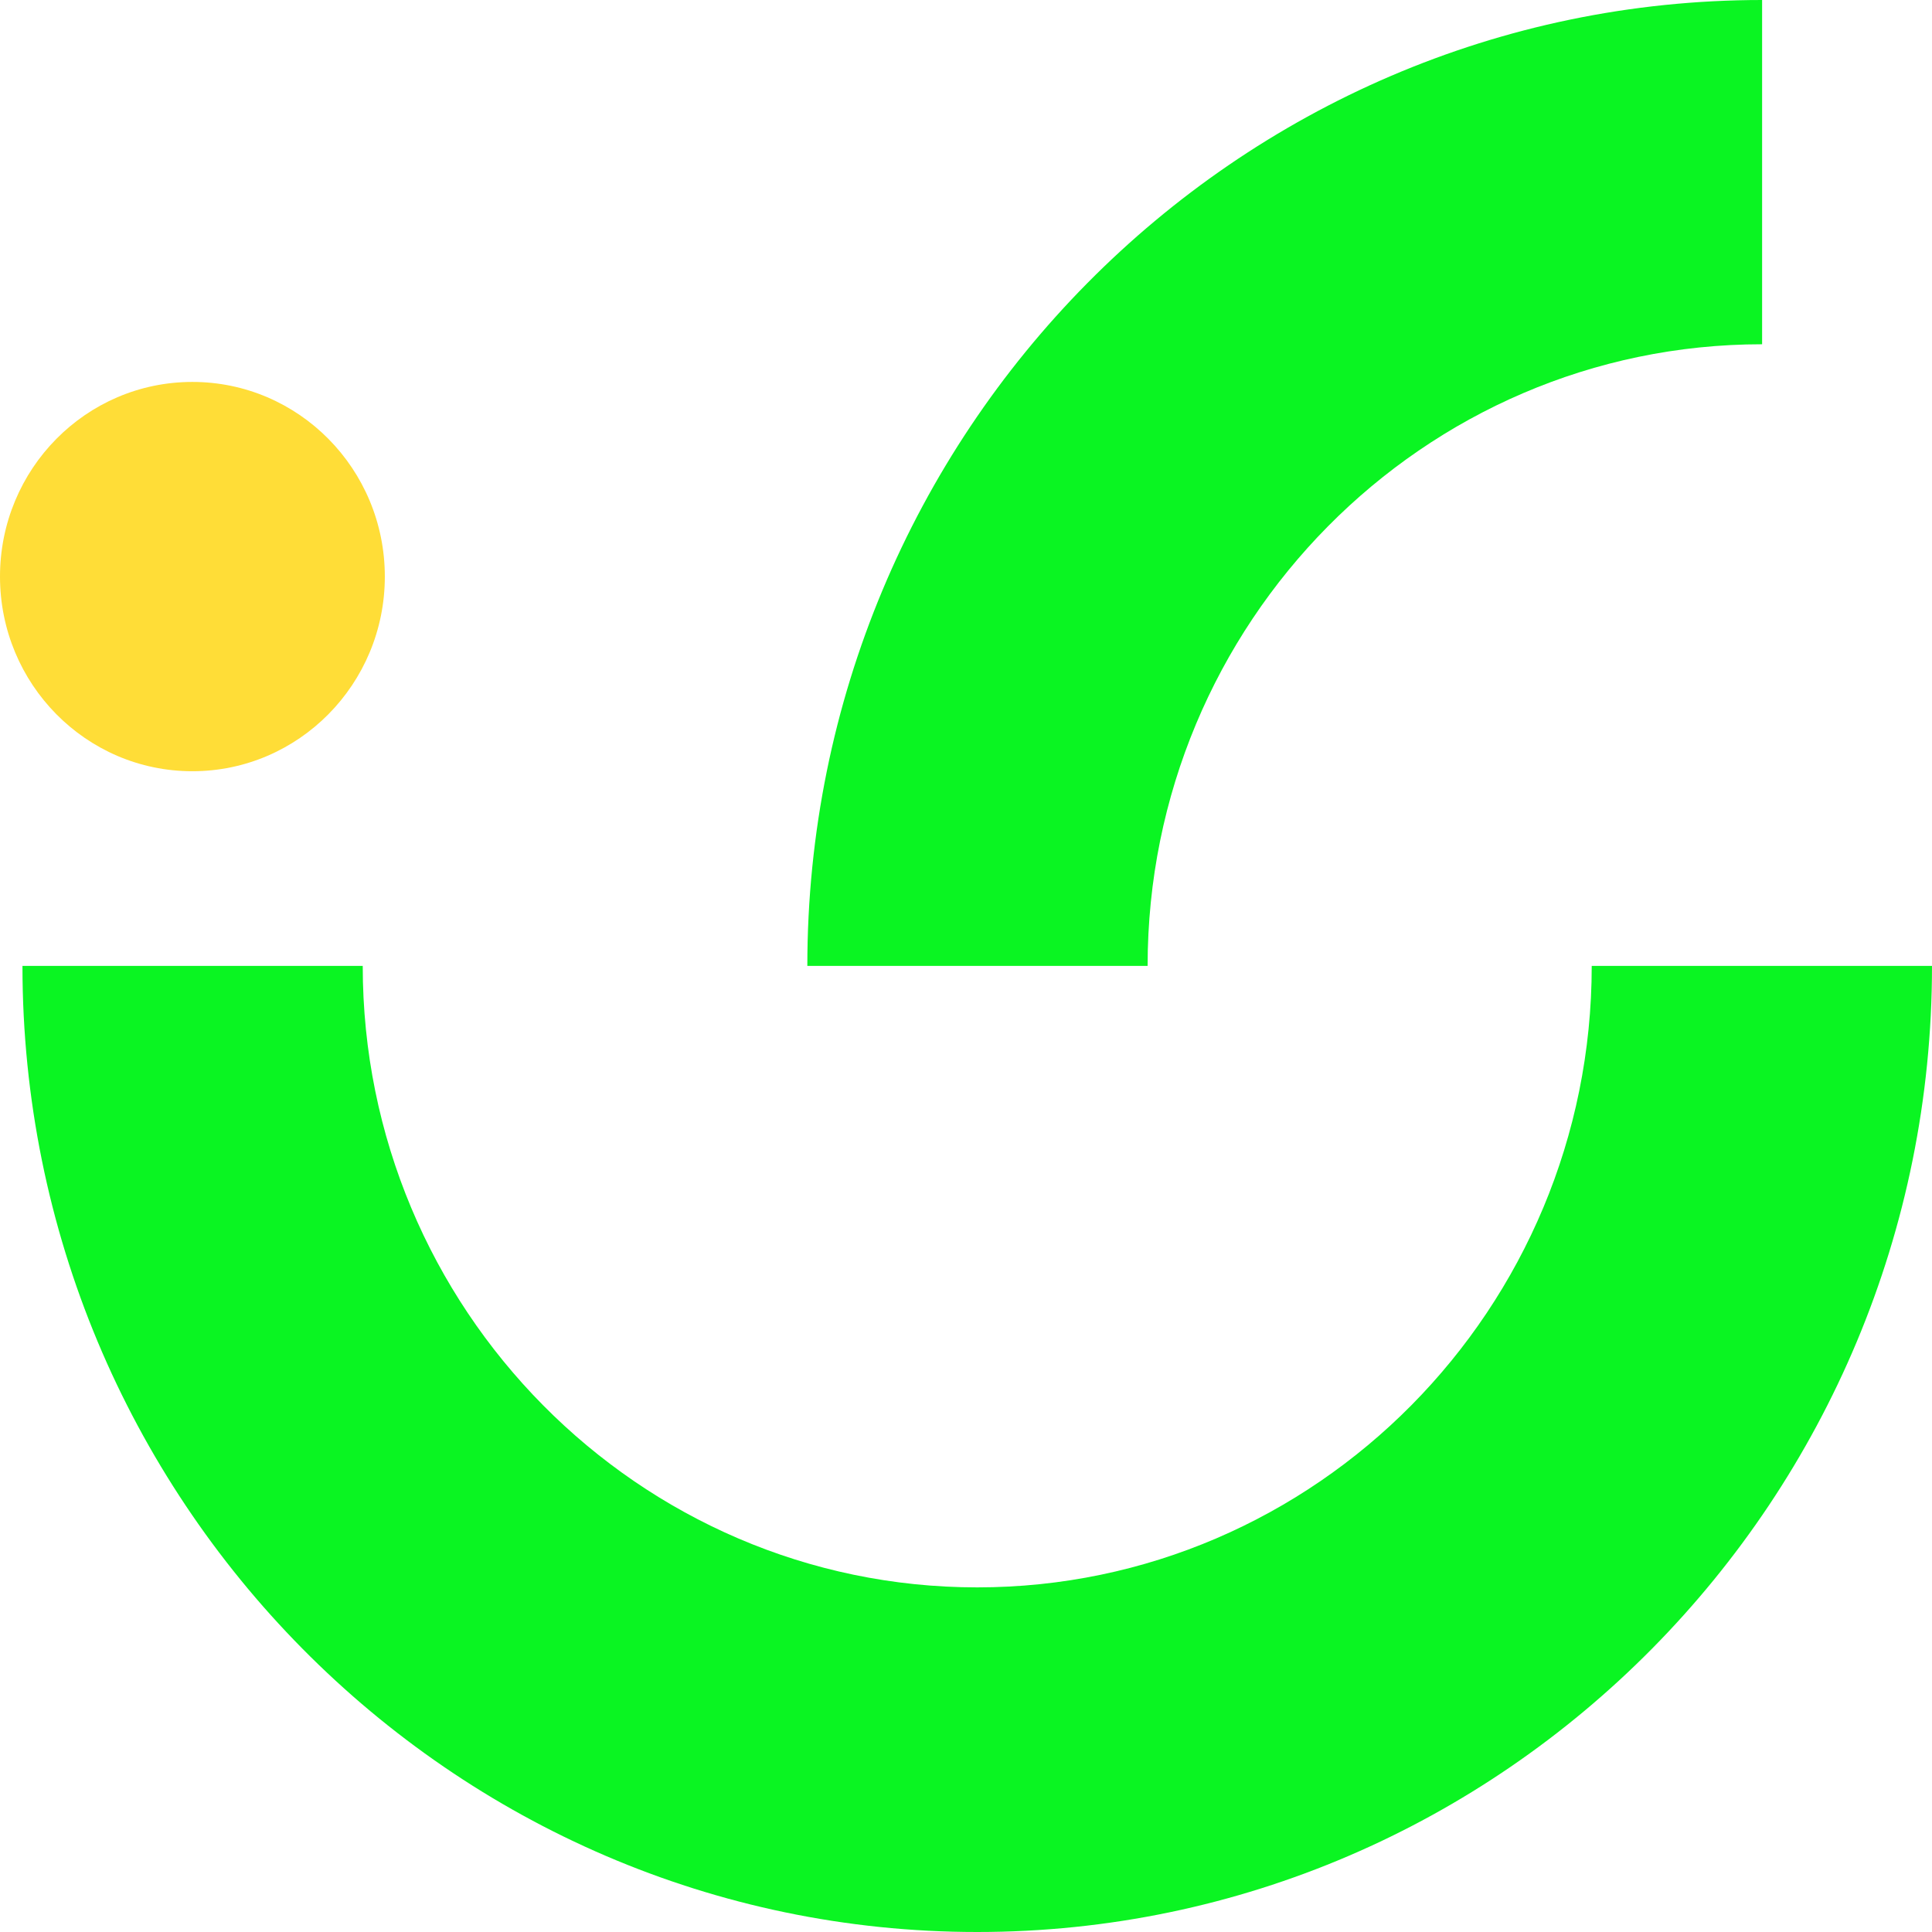 <svg width="16" height="16" fill="none" xmlns="http://www.w3.org/2000/svg"><g clip-path="url(#a)"><path d="M8.093 16C3.733 16 .186 12.41.186 7.999h2.818c0 2.839 2.285 5.147 5.089 5.147 2.804 0 5.089-2.308 5.089-5.147H16C16 12.409 12.454 16 8.093 16z" fill="#0AF522"/><path d="M9.504 7.999H6.686C6.686 3.588 10.232 0 14.593 0v2.851C11.786 2.851 9.504 5.16 9.504 8z" fill="#0AF522"/><path d="M1.593 6.387c.88 0 1.594-.722 1.594-1.612 0-.89-.713-1.612-1.594-1.612C.713 3.163 0 3.884 0 4.775c0 .89.713 1.612 1.593 1.612z" fill="#FFDD37"/></g><defs><clipPath id="a"><path fill="#fff" d="M0 0h16v16H0z"/></clipPath></defs></svg>